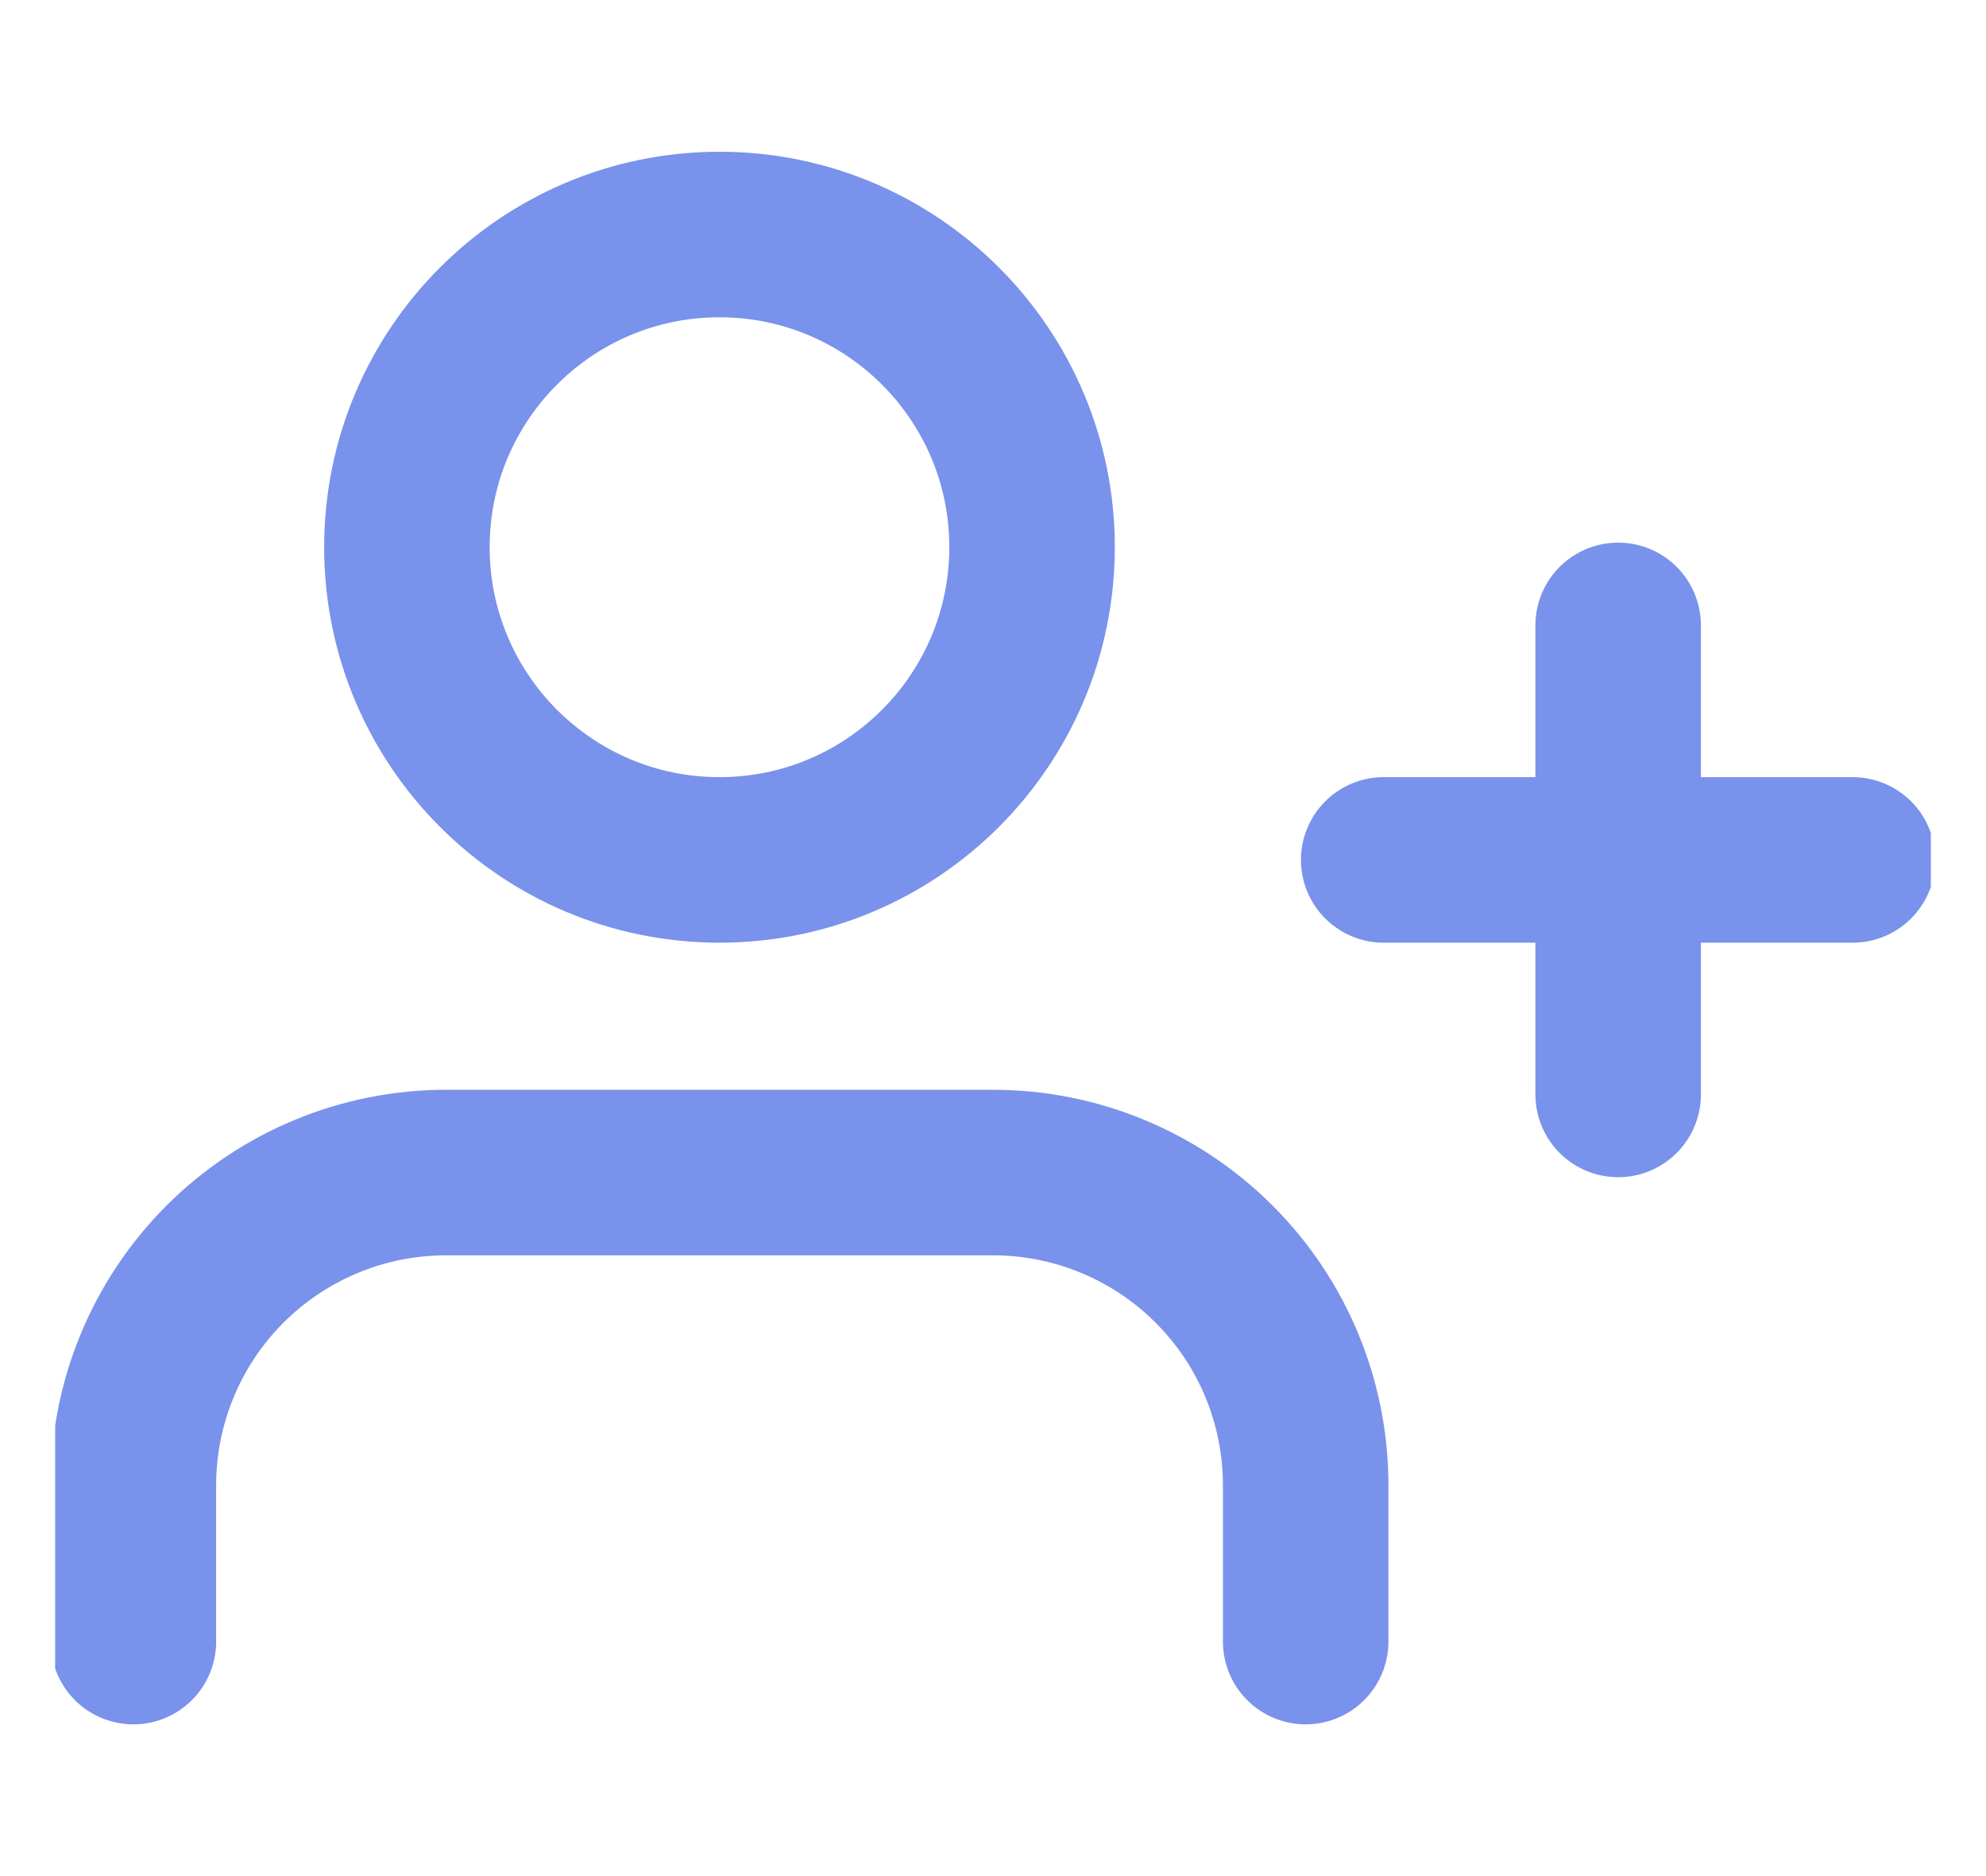 <svg width="18" height="17" viewBox="0 0 18 17" fill="none" xmlns="http://www.w3.org/2000/svg">
<g clip-path="url(#clip0_141_5579)">
<path d="M11.834 14.875V13.458C11.834 12.707 11.536 11.986 11.004 11.455C10.473 10.924 9.752 10.625 9.001 10.625H4.042C3.291 10.625 2.57 10.924 2.039 11.455C1.508 11.986 1.209 12.707 1.209 13.458V14.875" stroke="#7992EB" stroke-width="1.5" stroke-linecap="round" stroke-linejoin="round"/>
<path d="M6.521 7.792C8.086 7.792 9.354 6.523 9.354 4.958C9.354 3.394 8.086 2.125 6.521 2.125C4.956 2.125 3.688 3.394 3.688 4.958C3.688 6.523 4.956 7.792 6.521 7.792Z" stroke="#7992EB" stroke-width="1.5" stroke-linecap="round" stroke-linejoin="round"/>
<path d="M14.666 5.667V9.917" stroke="#7992EB" stroke-width="1.5" stroke-linecap="round" stroke-linejoin="round"/>
<path d="M16.791 7.792H12.541" stroke="#7992EB" stroke-width="1.5" stroke-linecap="round" stroke-linejoin="round"/>
</g>
<defs>
<clipPath id="clip0_141_5579">
<rect width="17" height="17" fill="white" transform="translate(0.5)"/>
</clipPath>
</defs>
</svg>
